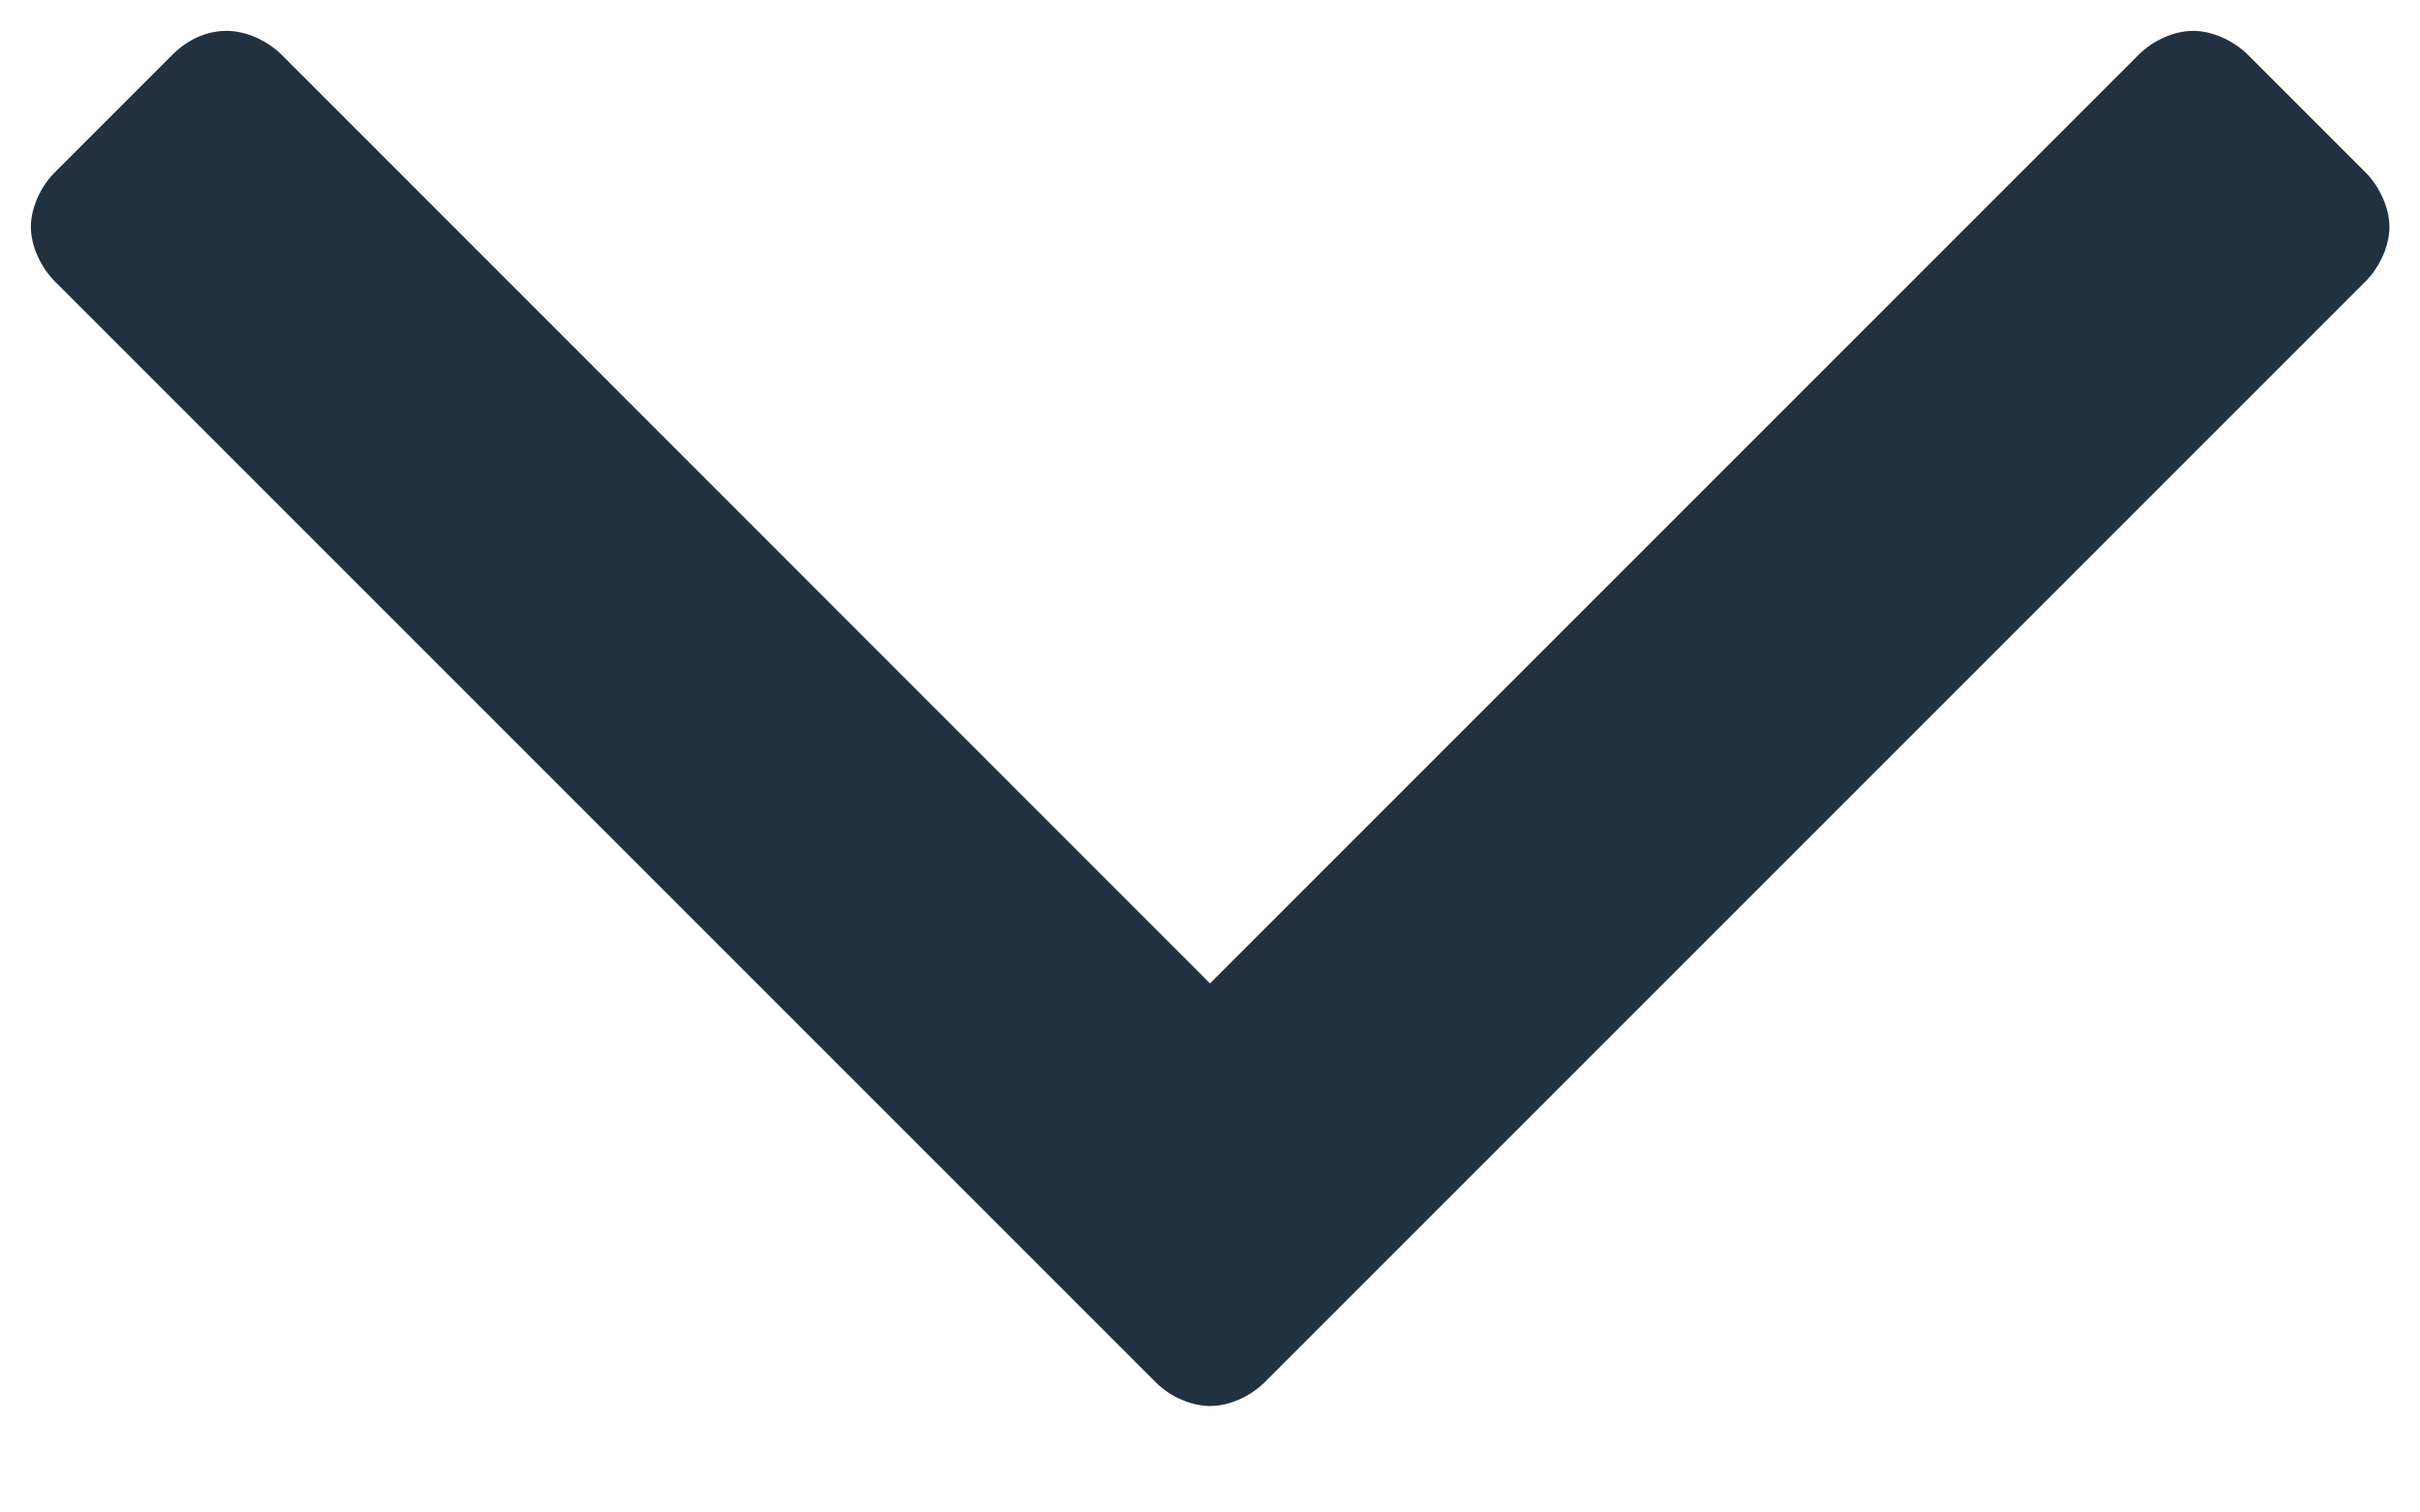 <?xml version="1.0" encoding="UTF-8" standalone="no"?>
<svg width="8px" height="5px" viewBox="0 0 8 5" version="1.1" xmlns="http://www.w3.org/2000/svg" xmlns:xlink="http://www.w3.org/1999/xlink">
    <!-- Generator: Sketch 44.1 (41455) - http://www.bohemiancoding.com/sketch -->
    <title>chevron-down</title>
    <desc>Created with Sketch.</desc>
    <defs></defs>
    <g stroke="none" stroke-width="1" fill="none" fill-rule="evenodd">
        <g transform="translate(-433, -176)" fill="#22313F">
            <g transform="translate(280, 124)">
                <g transform="translate(153, 52)">
                    <g>
                        <path d="M7.899,0.75 C7.899,0.812 7.867,0.883 7.821,0.929 L4.18,4.57 C4.133,4.617 4.063,4.648 4,4.648 C3.938,4.648 3.868,4.617 3.821,4.57 L0.18,0.929 C0.134,0.882 0.102,0.812 0.102,0.75 C0.102,0.688 0.134,0.617 0.18,0.571 L0.571,0.18 C0.618,0.133 0.68,0.102 0.75,0.102 C0.813,0.102 0.883,0.134 0.93,0.18 L4,3.251 L7.071,0.18 C7.118,0.133 7.188,0.102 7.25,0.102 C7.313,0.102 7.383,0.134 7.43,0.18 L7.821,0.571 C7.867,0.618 7.899,0.688 7.899,0.75 Z" id="Shape" fill-rule="nonzero"></path>
                    </g>
                </g>
            </g>
        </g>
    </g>
</svg>
